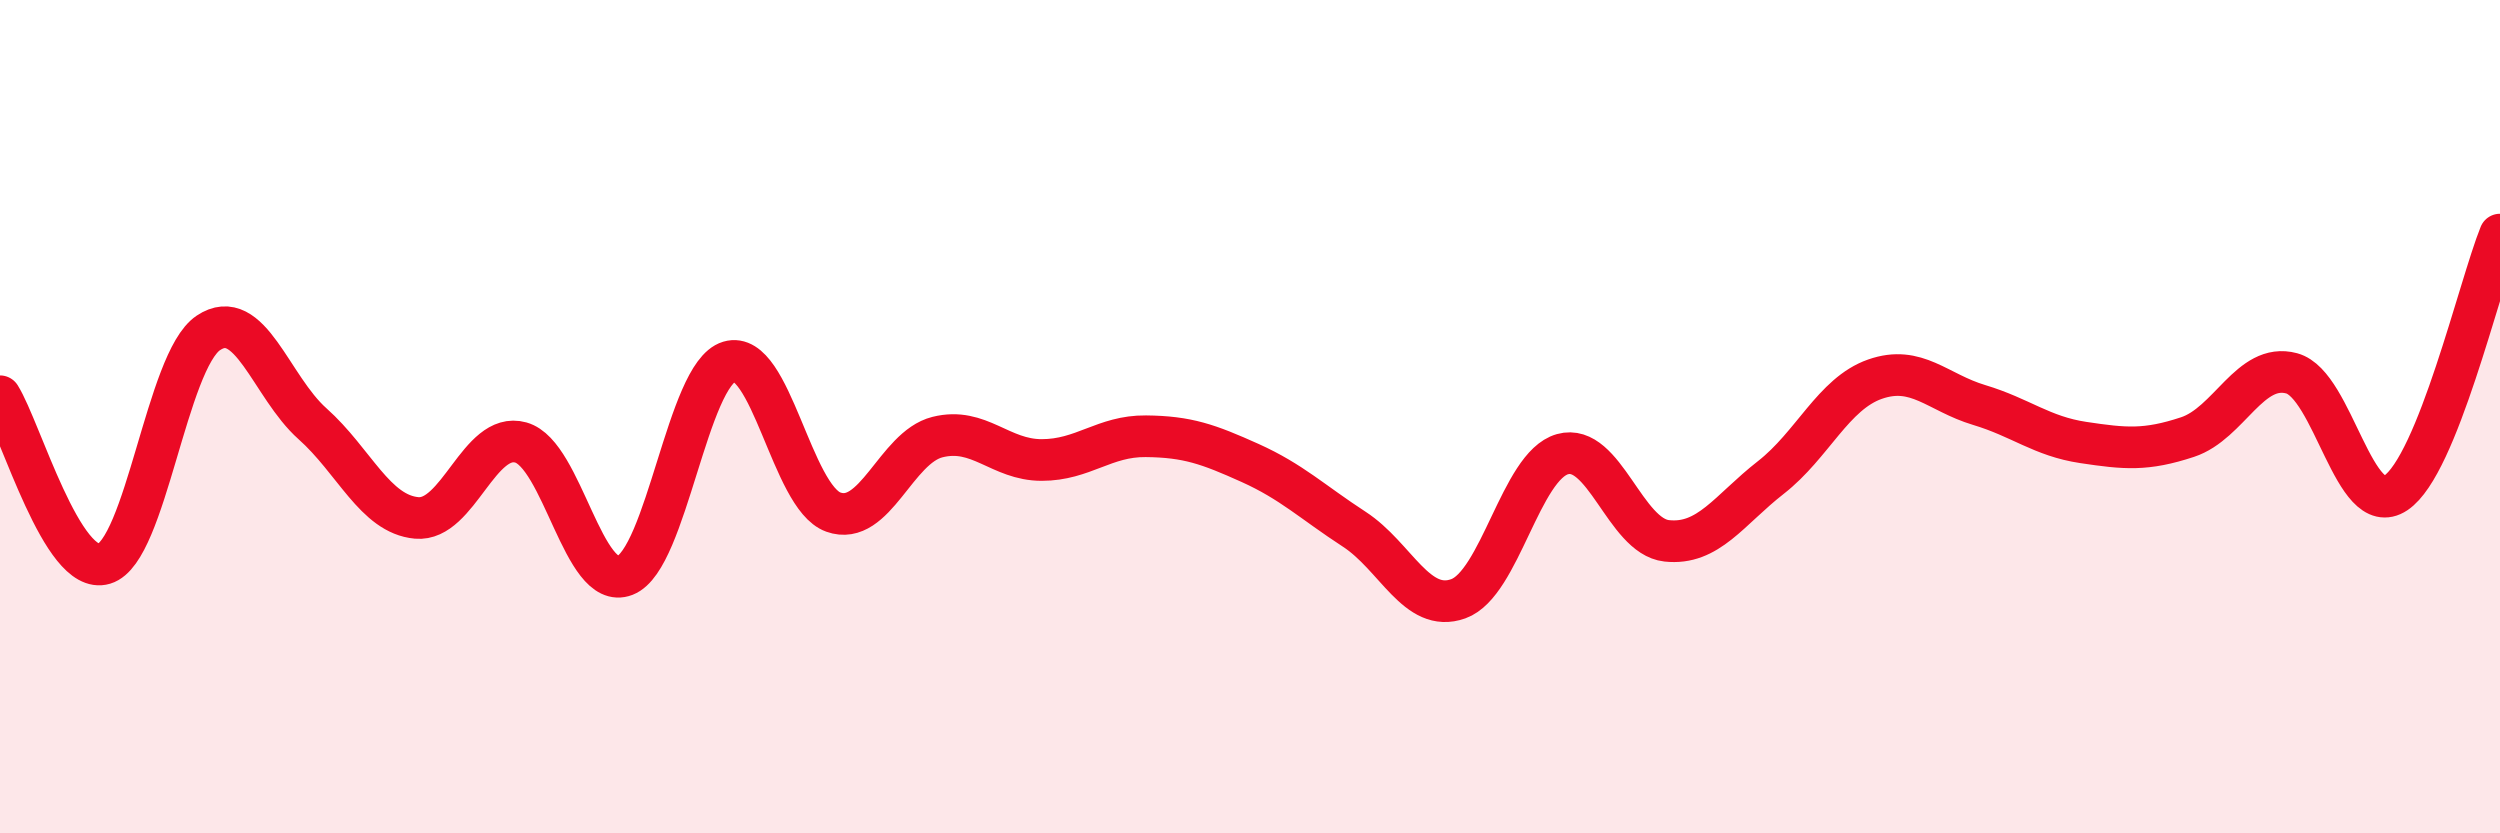 
    <svg width="60" height="20" viewBox="0 0 60 20" xmlns="http://www.w3.org/2000/svg">
      <path
        d="M 0,9.51 C 0.5,10.31 1.5,13.83 2.5,13.53 C 3.5,13.23 4,8.66 5,7.99 C 6,7.32 6.5,9.28 7.5,10.17 C 8.5,11.06 9,12.34 10,12.43 C 11,12.52 11.5,10.34 12.5,10.62 C 13.5,10.9 14,14.2 15,13.81 C 16,13.42 16.5,8.98 17.5,8.68 C 18.5,8.38 19,11.93 20,12.29 C 21,12.65 21.5,10.74 22.5,10.49 C 23.5,10.24 24,11.04 25,11.04 C 26,11.04 26.5,10.46 27.5,10.47 C 28.5,10.48 29,10.66 30,11.11 C 31,11.56 31.5,12.05 32.5,12.7 C 33.5,13.35 34,14.73 35,14.37 C 36,14.01 36.5,11.18 37.5,10.9 C 38.5,10.62 39,12.87 40,12.98 C 41,13.09 41.5,12.24 42.5,11.46 C 43.5,10.68 44,9.45 45,9.1 C 46,8.75 46.5,9.42 47.5,9.72 C 48.5,10.02 49,10.47 50,10.62 C 51,10.77 51.5,10.82 52.5,10.49 C 53.5,10.16 54,8.69 55,8.96 C 56,9.23 56.5,12.5 57.5,11.83 C 58.5,11.16 59.5,6.87 60,5.63L60 20L0 20Z"
        fill="#EB0A25"
        opacity="0.1"
        stroke-linecap="round"
        stroke-linejoin="round"
      />
      <path
        d="M 0,9.51 C 0.5,10.31 1.5,13.83 2.5,13.53 C 3.5,13.23 4,8.66 5,7.99 C 6,7.32 6.5,9.28 7.5,10.17 C 8.5,11.06 9,12.34 10,12.43 C 11,12.52 11.5,10.34 12.5,10.62 C 13.5,10.9 14,14.2 15,13.81 C 16,13.42 16.5,8.98 17.5,8.68 C 18.5,8.38 19,11.93 20,12.29 C 21,12.65 21.5,10.74 22.5,10.49 C 23.5,10.24 24,11.04 25,11.04 C 26,11.04 26.5,10.46 27.5,10.47 C 28.5,10.48 29,10.66 30,11.11 C 31,11.56 31.5,12.05 32.5,12.7 C 33.5,13.35 34,14.73 35,14.37 C 36,14.01 36.5,11.18 37.5,10.9 C 38.5,10.62 39,12.87 40,12.98 C 41,13.09 41.5,12.24 42.5,11.46 C 43.5,10.68 44,9.45 45,9.1 C 46,8.75 46.5,9.42 47.5,9.72 C 48.5,10.02 49,10.47 50,10.62 C 51,10.77 51.5,10.82 52.5,10.49 C 53.5,10.16 54,8.69 55,8.96 C 56,9.23 56.5,12.5 57.5,11.83 C 58.5,11.16 59.5,6.87 60,5.63"
        stroke="#EB0A25"
        stroke-width="1"
        fill="none"
        stroke-linecap="round"
        stroke-linejoin="round"
      />
    </svg>
  